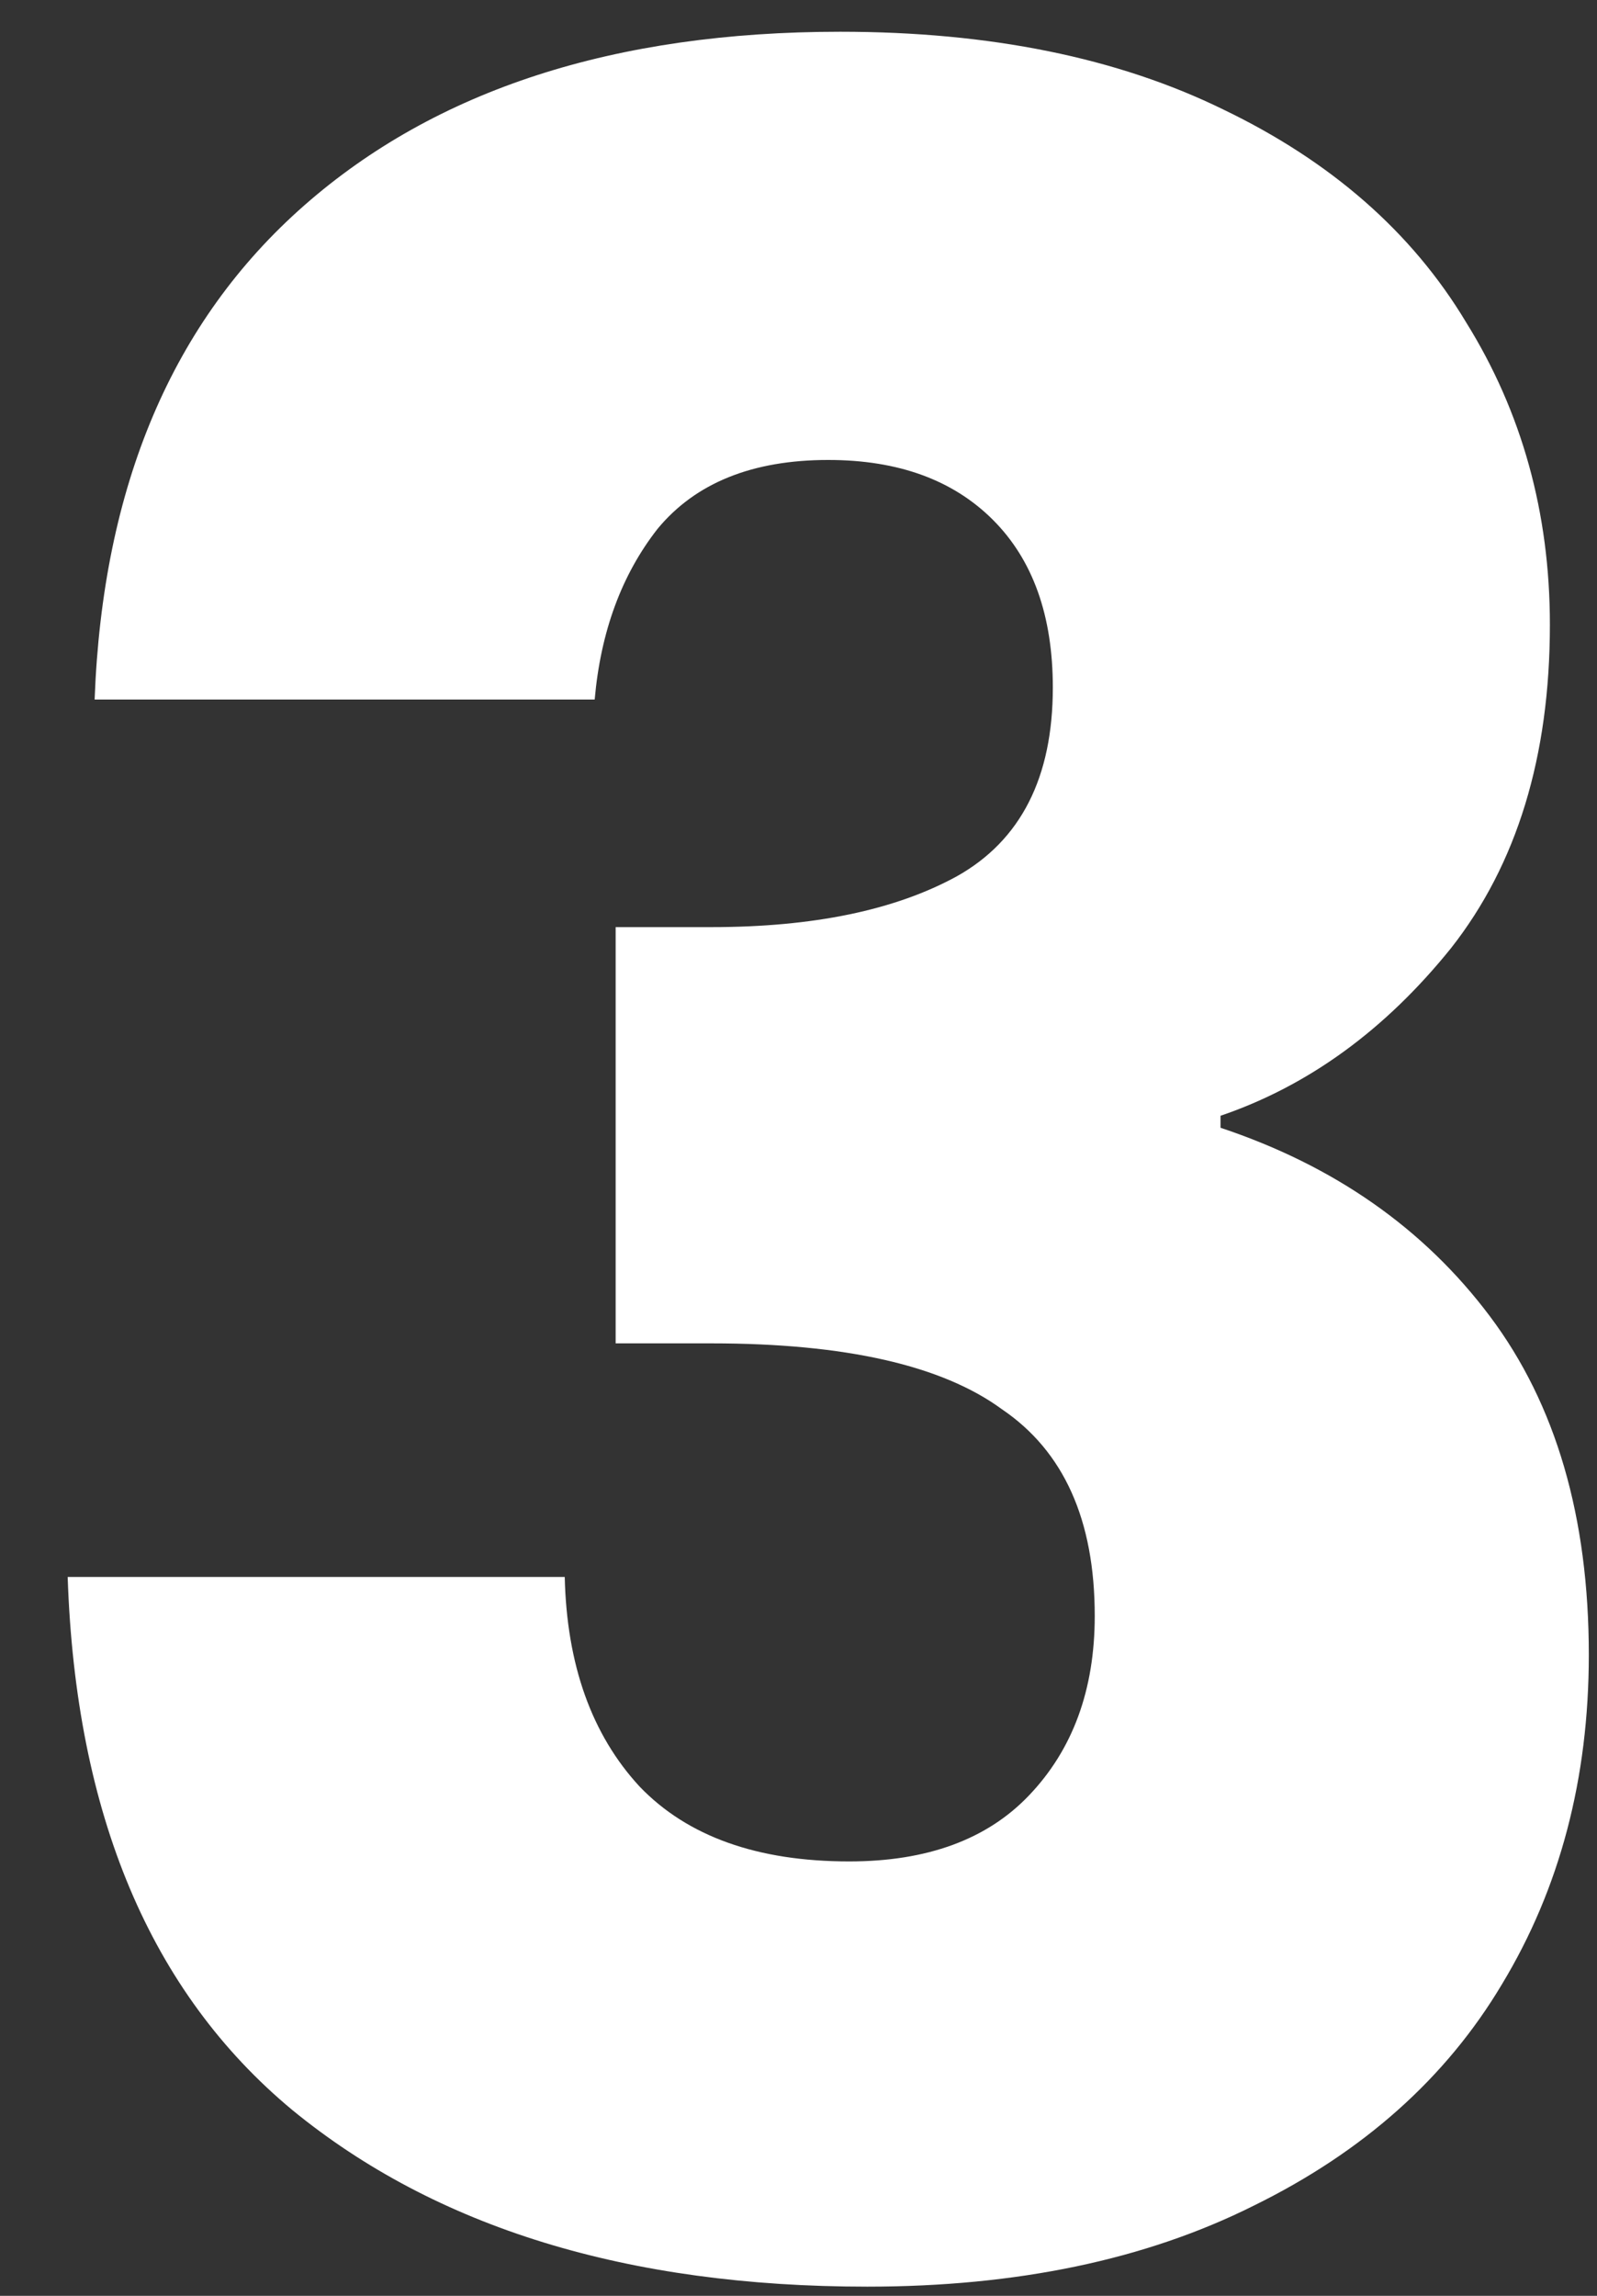 <svg xmlns="http://www.w3.org/2000/svg" width="16" height="23" viewBox="0 0 16 23" fill="none"><rect x="0" y="0" width="16" height="23" fill="#333333" stroke="none"/><path d="M0.948 7.008C1.028 4.868 1.728 3.218 3.048 2.058C4.368 0.898 6.158 0.318 8.418 0.318C9.918 0.318 11.198 0.578 12.258 1.098C13.338 1.618 14.148 2.328 14.688 3.228C15.248 4.128 15.528 5.138 15.528 6.258C15.528 7.578 15.198 8.658 14.538 9.498C13.878 10.318 13.108 10.878 12.228 11.178V11.298C13.368 11.678 14.268 12.308 14.928 13.188C15.588 14.068 15.918 15.198 15.918 16.578C15.918 17.818 15.628 18.918 15.048 19.878C14.488 20.818 13.658 21.558 12.558 22.098C11.478 22.638 10.188 22.908 8.688 22.908C6.288 22.908 4.368 22.318 2.928 21.138C1.508 19.958 0.758 18.178 0.678 15.798H5.658C5.678 16.678 5.928 17.378 6.408 17.898C6.888 18.398 7.588 18.648 8.508 18.648C9.288 18.648 9.888 18.428 10.308 17.988C10.748 17.528 10.968 16.928 10.968 16.188C10.968 15.228 10.658 14.538 10.038 14.118C9.438 13.678 8.468 13.458 7.128 13.458H6.168V9.288H7.128C8.148 9.288 8.968 9.118 9.588 8.778C10.228 8.418 10.548 7.788 10.548 6.888C10.548 6.168 10.348 5.608 9.948 5.208C9.548 4.808 8.998 4.608 8.298 4.608C7.538 4.608 6.968 4.838 6.588 5.298C6.228 5.758 6.018 6.328 5.958 7.008H0.948Z" fill="white"></path></svg>